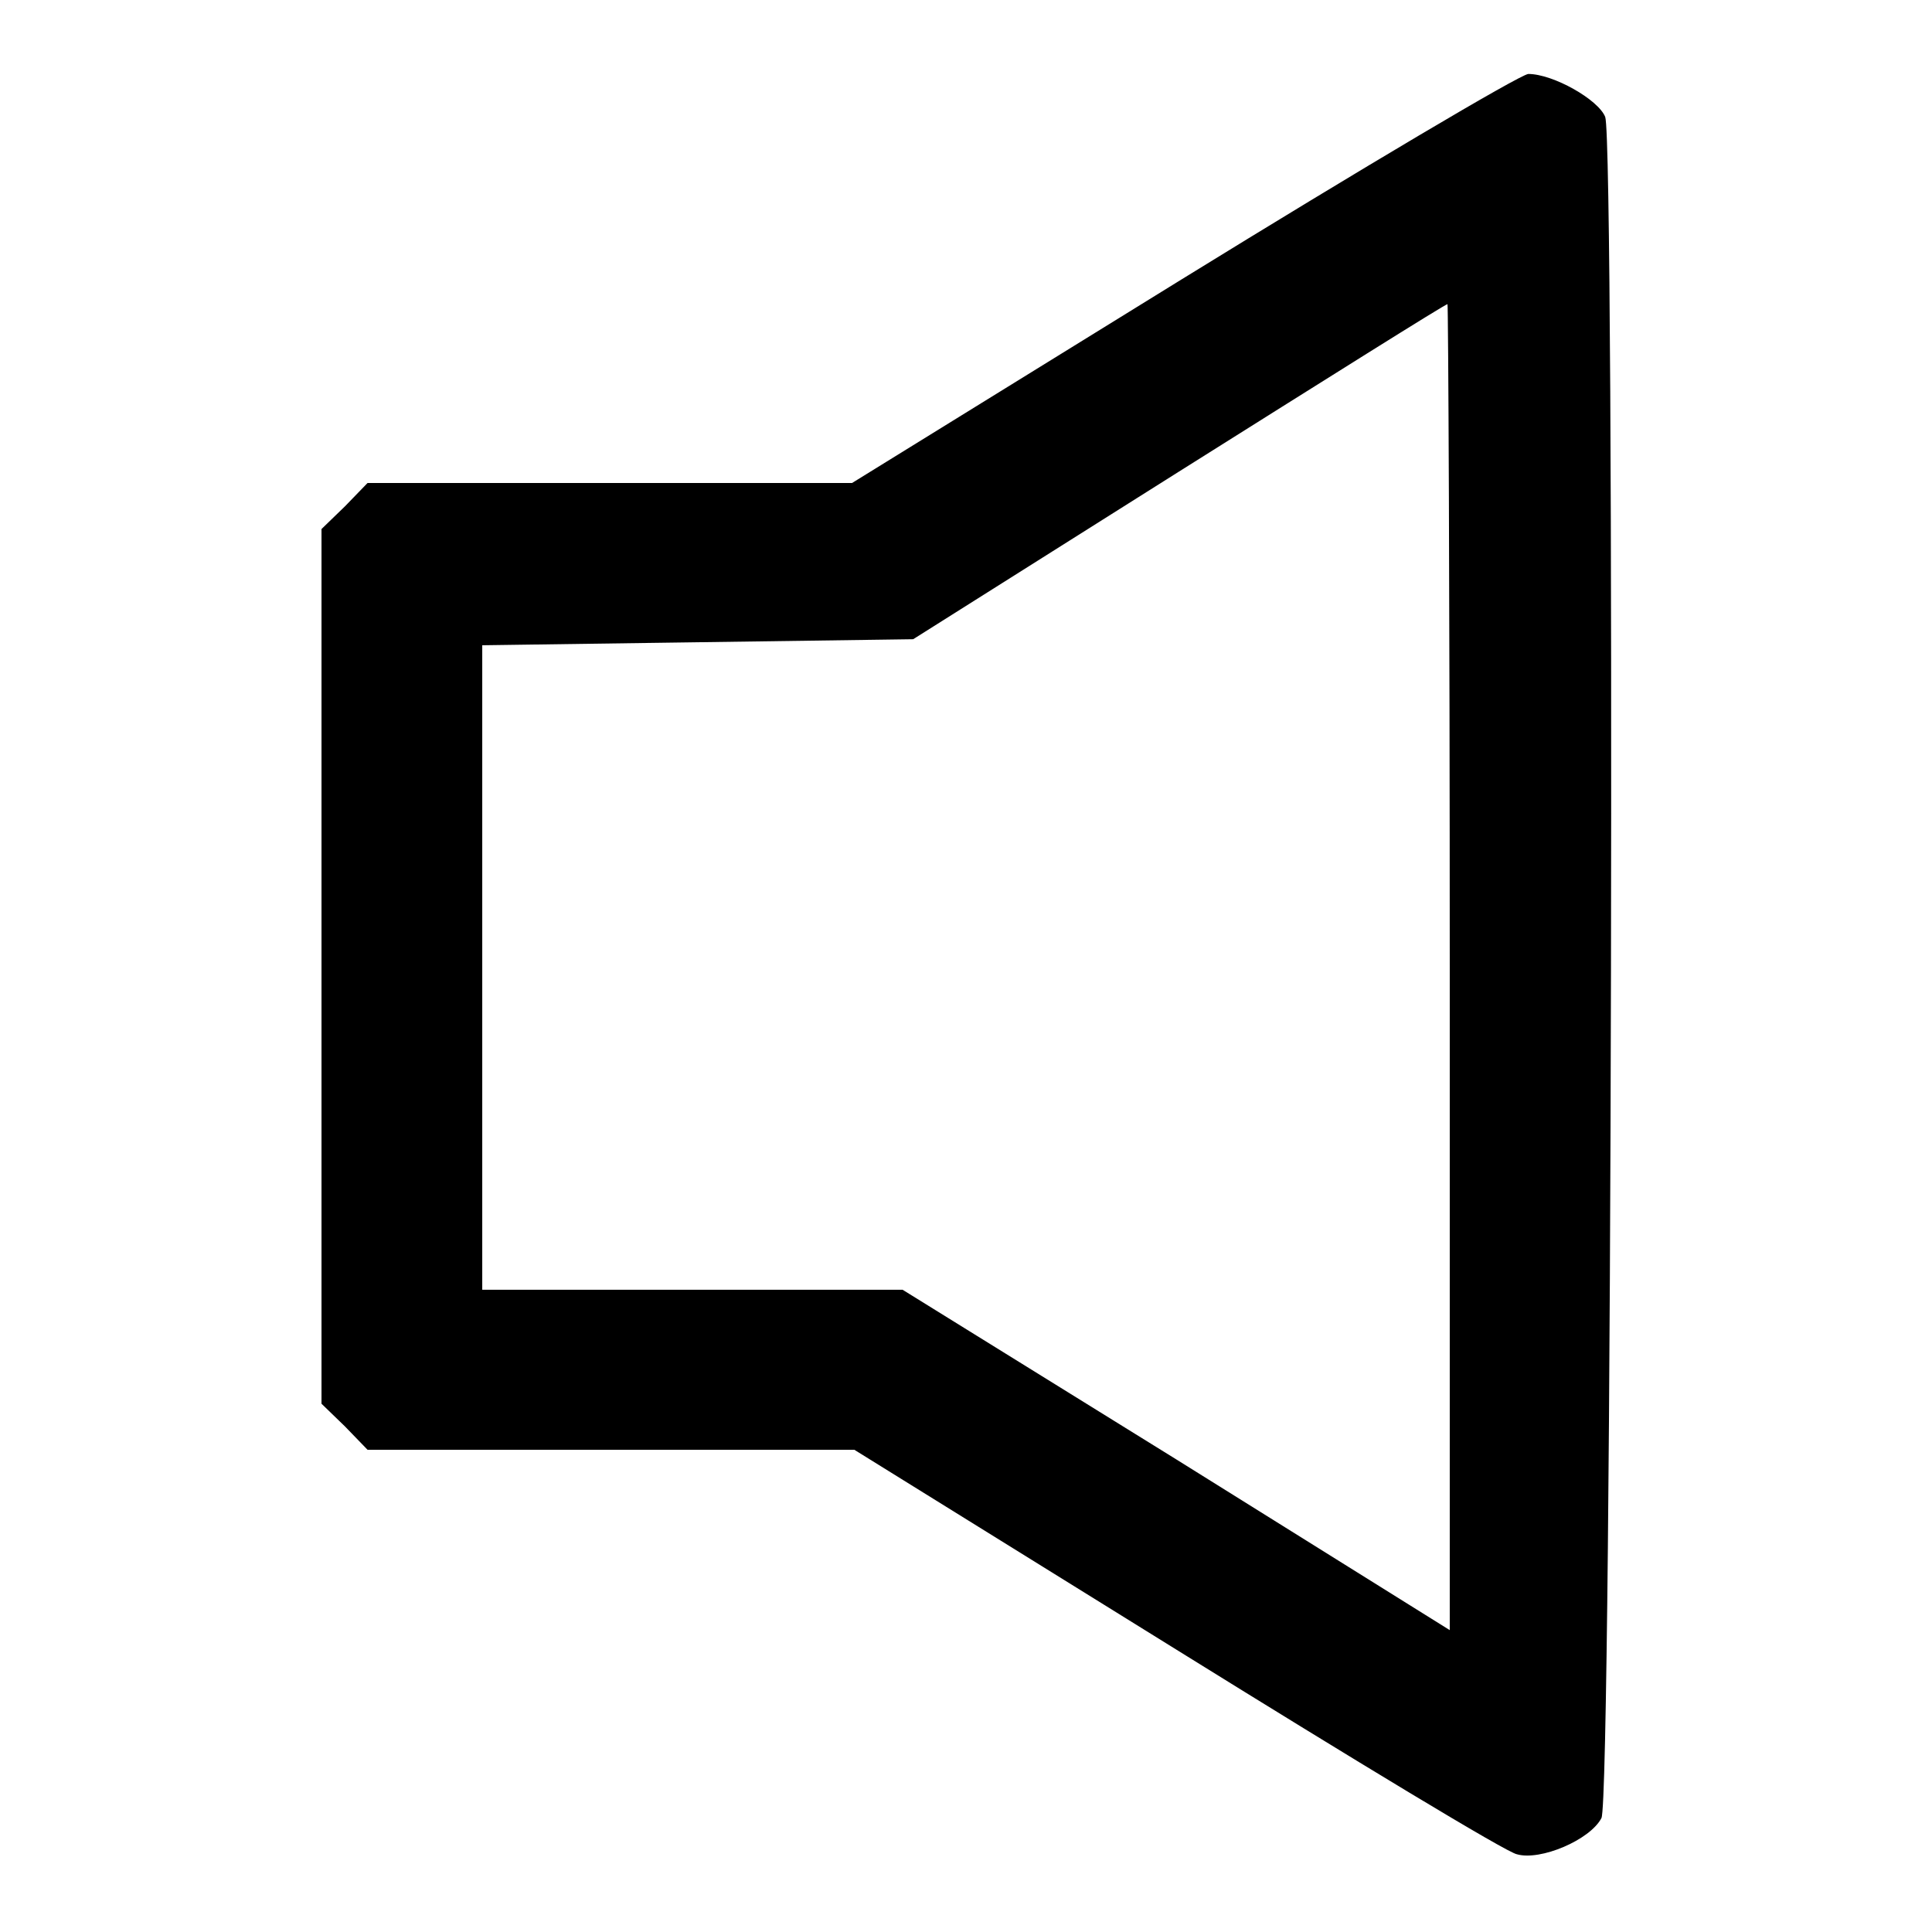 <?xml version="1.0" encoding="utf-8"?>
<!-- Svg Vector Icons : http://www.onlinewebfonts.com/icon -->
<!DOCTYPE svg PUBLIC "-//W3C//DTD SVG 1.1//EN" "http://www.w3.org/Graphics/SVG/1.1/DTD/svg11.dtd">
<svg version="1.1" xmlns="http://www.w3.org/2000/svg" xmlns:xlink="http://www.w3.org/1999/xlink" x="0px" y="0px" viewBox="0 0 256 256" enable-background="new 0 0 256 256" xml:space="preserve">
<g><g><g><path fill="#000000" d="M156.6,37l-43.7,27h-32H48.7l-3,3.1l-3.1,3v57.9V186l3.1,3l3,3.1h32.2h32.3l42.7,26.5c23.5,14.6,43.8,26.9,45.1,27.1c3.1,0.9,9.7-1.9,11.2-4.8c1.4-2.5,1.8-221.9,0.5-225.4c-0.9-2.3-6.9-5.7-10.2-5.7C201.2,10,180.6,22.2,156.6,37z M192.1,128v88l-36.2-22.6l-36.3-22.5H91.8H63.9v-42.6V85.5l28.6-0.4l28.5-0.4l35.2-22.2c19.4-12.2,35.3-22.2,35.6-22.2C191.9,40.2,192.1,79.7,192.1,128z"/></g></g></g>
</svg>